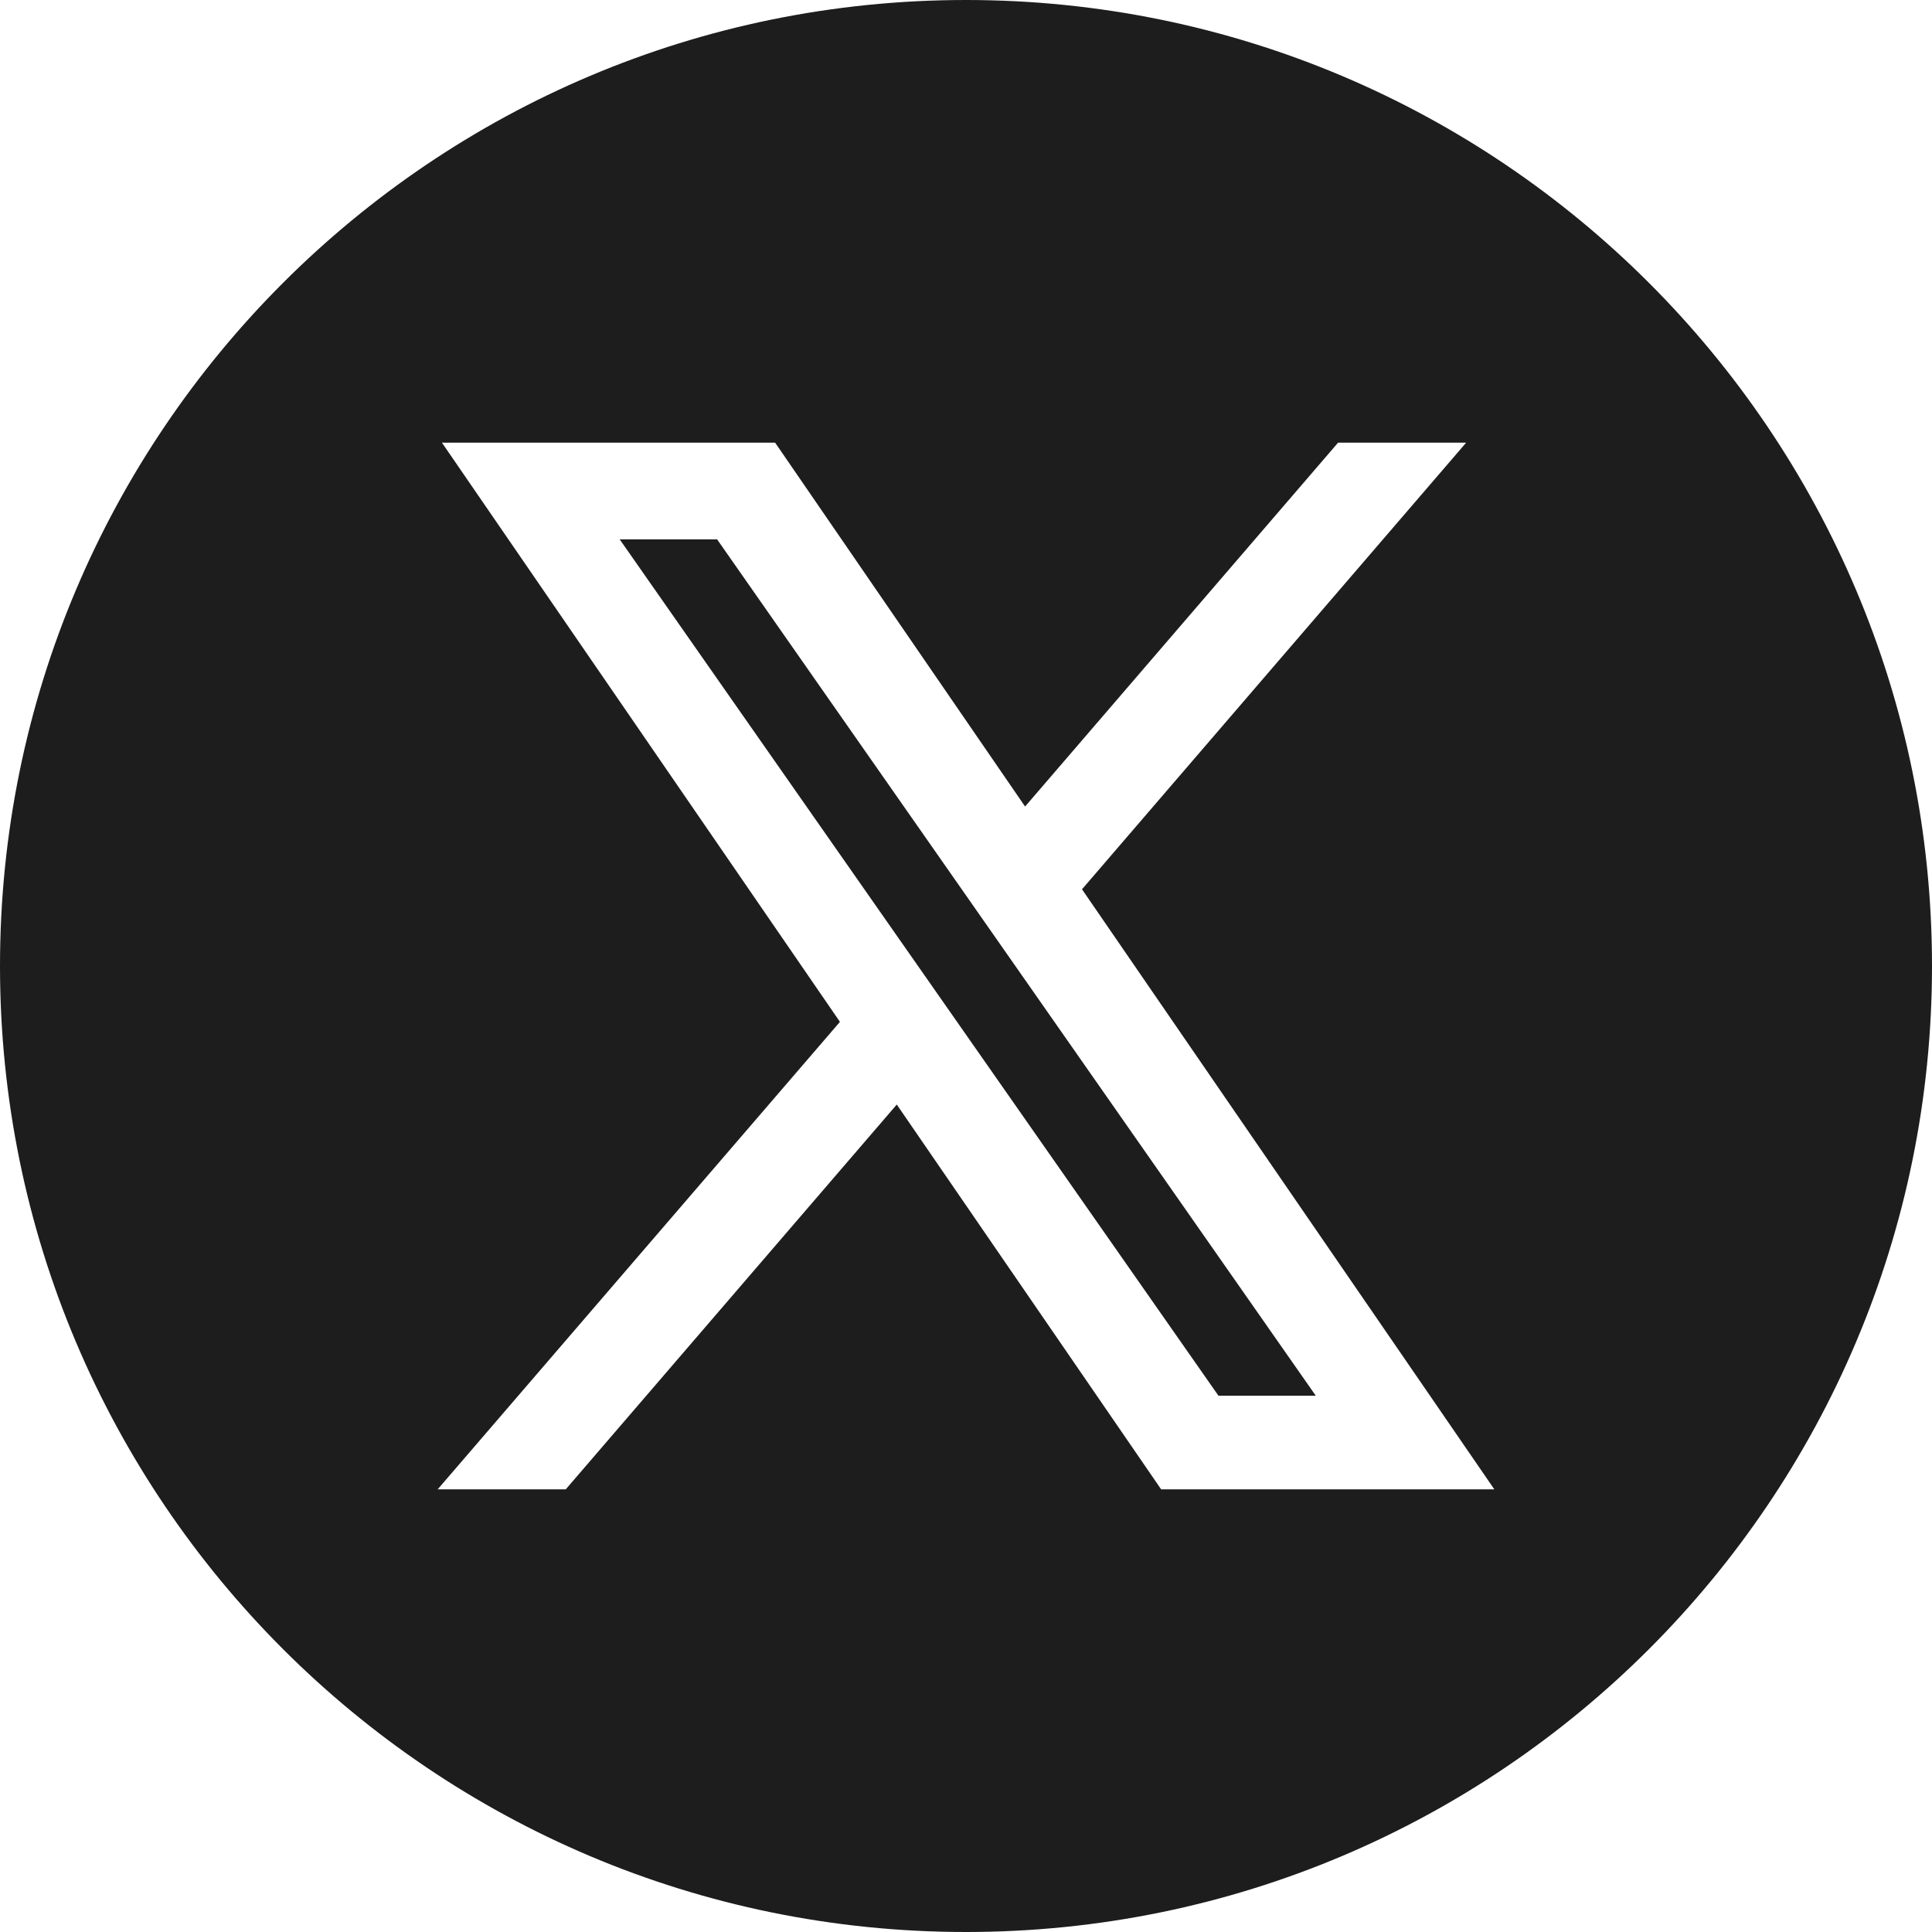 <svg width="24" height="24" viewBox="0 0 24 24" fill="none" xmlns="http://www.w3.org/2000/svg">
<g clip-path="url(#clip0_12415_99755)">
<path d="M15.136 17.338H16.345L8.908 6.7H7.698L15.136 17.338Z" fill="#1D1D1D"/>
<path fill-rule="evenodd" clip-rule="evenodd" d="M12 24C18.627 24 24 18.627 24 12C24 5.373 18.627 0 12 0C5.373 0 0 5.373 0 12C0 18.627 5.373 24 12 24ZM12.734 10.019L16.622 5.499H18.213L13.441 11.047L18.563 18.501H14.424L11.14 13.721L7.028 18.501H5.437L10.434 12.694L5.49 5.499H9.629L12.734 10.019Z" fill="#1D1D1D"/>
</g>
<defs>
<clipPath id="clip0_12415_99755">
<rect width="24" height="24" fill="white"/>
</clipPath>
</defs>
</svg>
